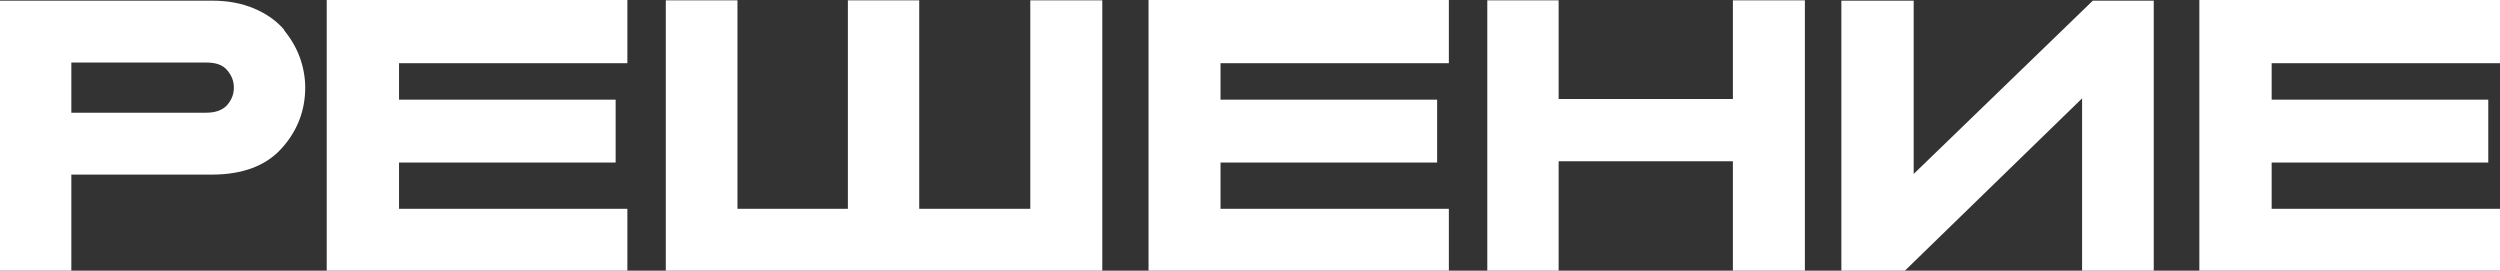 <?xml version="1.0" encoding="UTF-8"?> <svg xmlns="http://www.w3.org/2000/svg" id="_Слой_2" data-name="Слой 2" viewBox="0 0 76.75 8.31"><rect x="0" y="0" width="76.75" height="8.31" fill="#333333" stroke="none"/><defs><style> .cls-1 { fill: #fff; stroke-width: 0px; } </style></defs><g id="_Слой_1-2" data-name="Слой 1"><g><path class="cls-1" d="M8.72.91c-.23-.27-.54-.49-.92-.65-.38-.16-.81-.24-1.29-.24H0v8.29h2.19v-2.95h4.32c.93,0,1.66-.27,2.14-.81.48-.53.72-1.16.72-1.86,0-.32-.06-.64-.17-.94-.11-.3-.28-.58-.49-.84ZM2.19,1.92h4.14c.3,0,.5.07.64.23.14.16.21.34.21.54s-.07.38-.21.54c-.14.15-.35.23-.64.23H2.19v-1.54Z"></path><polygon class="cls-1" points="10.03 8.31 19.26 8.31 19.26 6.41 12.25 6.41 12.25 4.99 18.9 4.99 18.9 3.06 12.25 3.06 12.25 1.94 19.26 1.94 19.26 0 10.03 0 10.03 8.31"></polygon><polygon class="cls-1" points="31.63 6.41 28.22 6.41 28.22 .01 26.03 .01 26.03 6.41 22.64 6.41 22.64 .01 20.44 .01 20.44 8.31 33.84 8.31 33.84 .01 31.63 .01 31.63 6.41"></polygon><polygon class="cls-1" points="35.26 8.31 44.48 8.31 44.48 6.41 37.47 6.41 37.47 4.99 44.12 4.99 44.12 3.06 37.47 3.06 37.47 1.94 44.48 1.94 44.48 0 35.26 0 35.26 8.31"></polygon><polygon class="cls-1" points="53.2 3.04 47.85 3.04 47.85 .01 45.66 .01 45.66 8.31 47.85 8.31 47.85 4.95 53.2 4.95 53.2 8.31 55.41 8.31 55.41 .01 53.2 .01 53.2 3.04"></polygon><polygon class="cls-1" points="58.75 5.34 58.75 .02 56.53 .02 56.53 8.31 58.48 8.31 63.92 3.02 63.92 8.31 66.12 8.31 66.12 .02 64.25 .02 58.75 5.34"></polygon><polygon class="cls-1" points="76.75 1.94 76.75 0 67.52 0 67.52 8.31 76.75 8.31 76.75 6.41 69.74 6.41 69.74 4.99 76.39 4.99 76.39 3.06 69.74 3.06 69.74 1.94 76.75 1.94"></polygon></g></g></svg> 